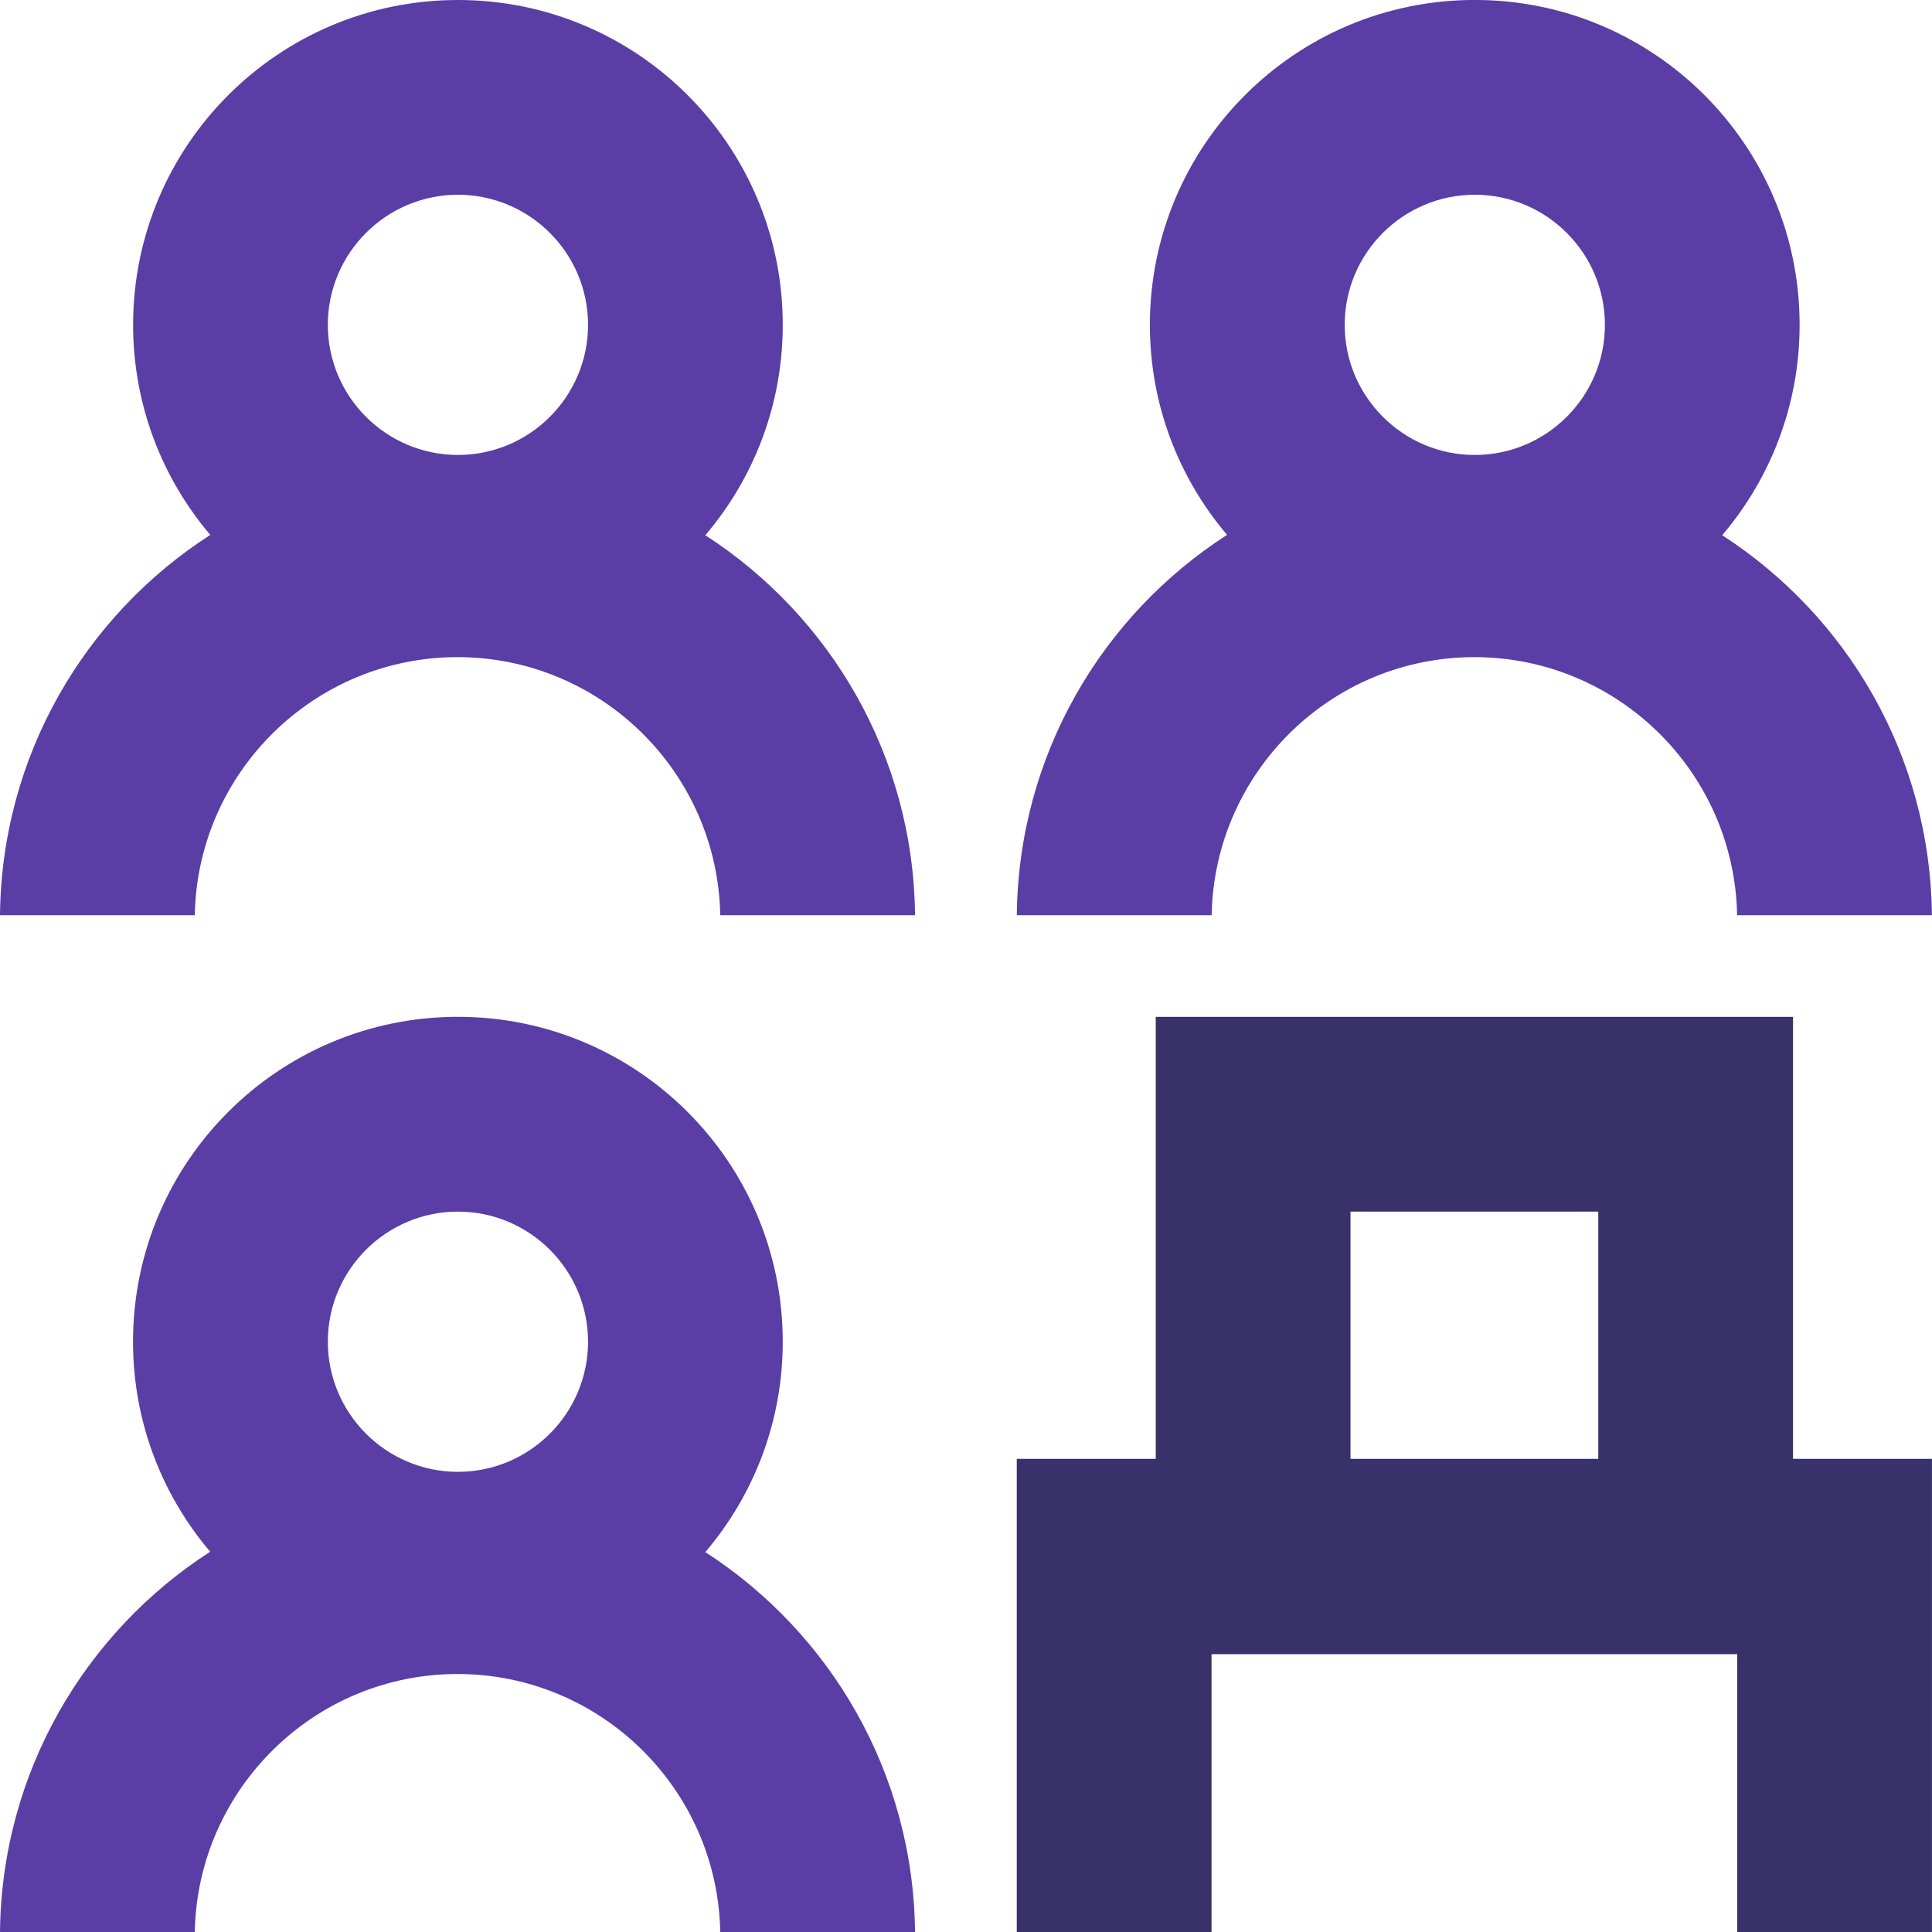 <svg xmlns="http://www.w3.org/2000/svg" id="Layer_1" viewBox="0 0 416.66 416.67"><defs><style>.cls-1{fill:#38316a;}.cls-2{fill:#5a3da5;}</style></defs><path class="cls-2" d="M0,416.67h42.01c.56-30.78,25.75-55.65,56.66-55.65s56.1,24.87,56.66,55.65h42.01c-.35-34.38-18.28-64.54-45.23-81.94,10.41-12.23,16.7-28.06,16.7-45.38,0-38.69-31.36-70.06-70.06-70.06s-70.06,31.36-70.06,70.06c0,17.28,6.27,33.09,16.64,45.3C18.33,352.04.35,382.25,0,416.67ZM98.76,261.3c15.47,0,28.06,12.59,28.06,28.06s-12.59,28.06-28.06,28.06-28.06-12.59-28.06-28.06,12.59-28.06,28.06-28.06Z"></path><path class="cls-2" d="M0,197.37h42.01c.56-30.78,25.75-55.65,56.66-55.65s56.1,24.87,56.66,55.65h42.01c-.35-34.38-18.28-64.54-45.23-81.94,10.41-12.23,16.7-28.06,16.7-45.38C168.82,31.36,137.45,0,98.76,0S28.71,31.36,28.71,70.06c0,17.28,6.27,33.09,16.64,45.3C18.33,132.74.35,162.94,0,197.37ZM98.76,42c15.47,0,28.06,12.59,28.06,28.06s-12.59,28.06-28.06,28.06-28.06-12.59-28.06-28.06,12.59-28.06,28.06-28.06Z"></path><path class="cls-2" d="M219.3,197.37h42.01c.56-30.78,25.75-55.65,56.66-55.65s56.1,24.87,56.66,55.65h42.01c-.35-34.38-18.28-64.54-45.23-81.94,10.41-12.23,16.7-28.06,16.7-45.38,0-38.69-31.36-70.06-70.06-70.06s-70.06,31.36-70.06,70.06c0,17.28,6.27,33.09,16.64,45.3-27.02,17.38-44.99,47.59-45.34,82.02ZM318.06,42c15.47,0,28.06,12.59,28.06,28.06s-12.59,28.06-28.06,28.06-28.06-12.59-28.06-28.06,12.59-28.06,28.06-28.06Z"></path><path class="cls-1" d="M386.69,314.62v-95.32h-137.44v95.32h-29.97v102.06h42v-59.94h113.37v59.94h42v-102.06h-29.97ZM291.25,261.3h53.44v53.32h-53.44v-53.32Z"></path></svg>